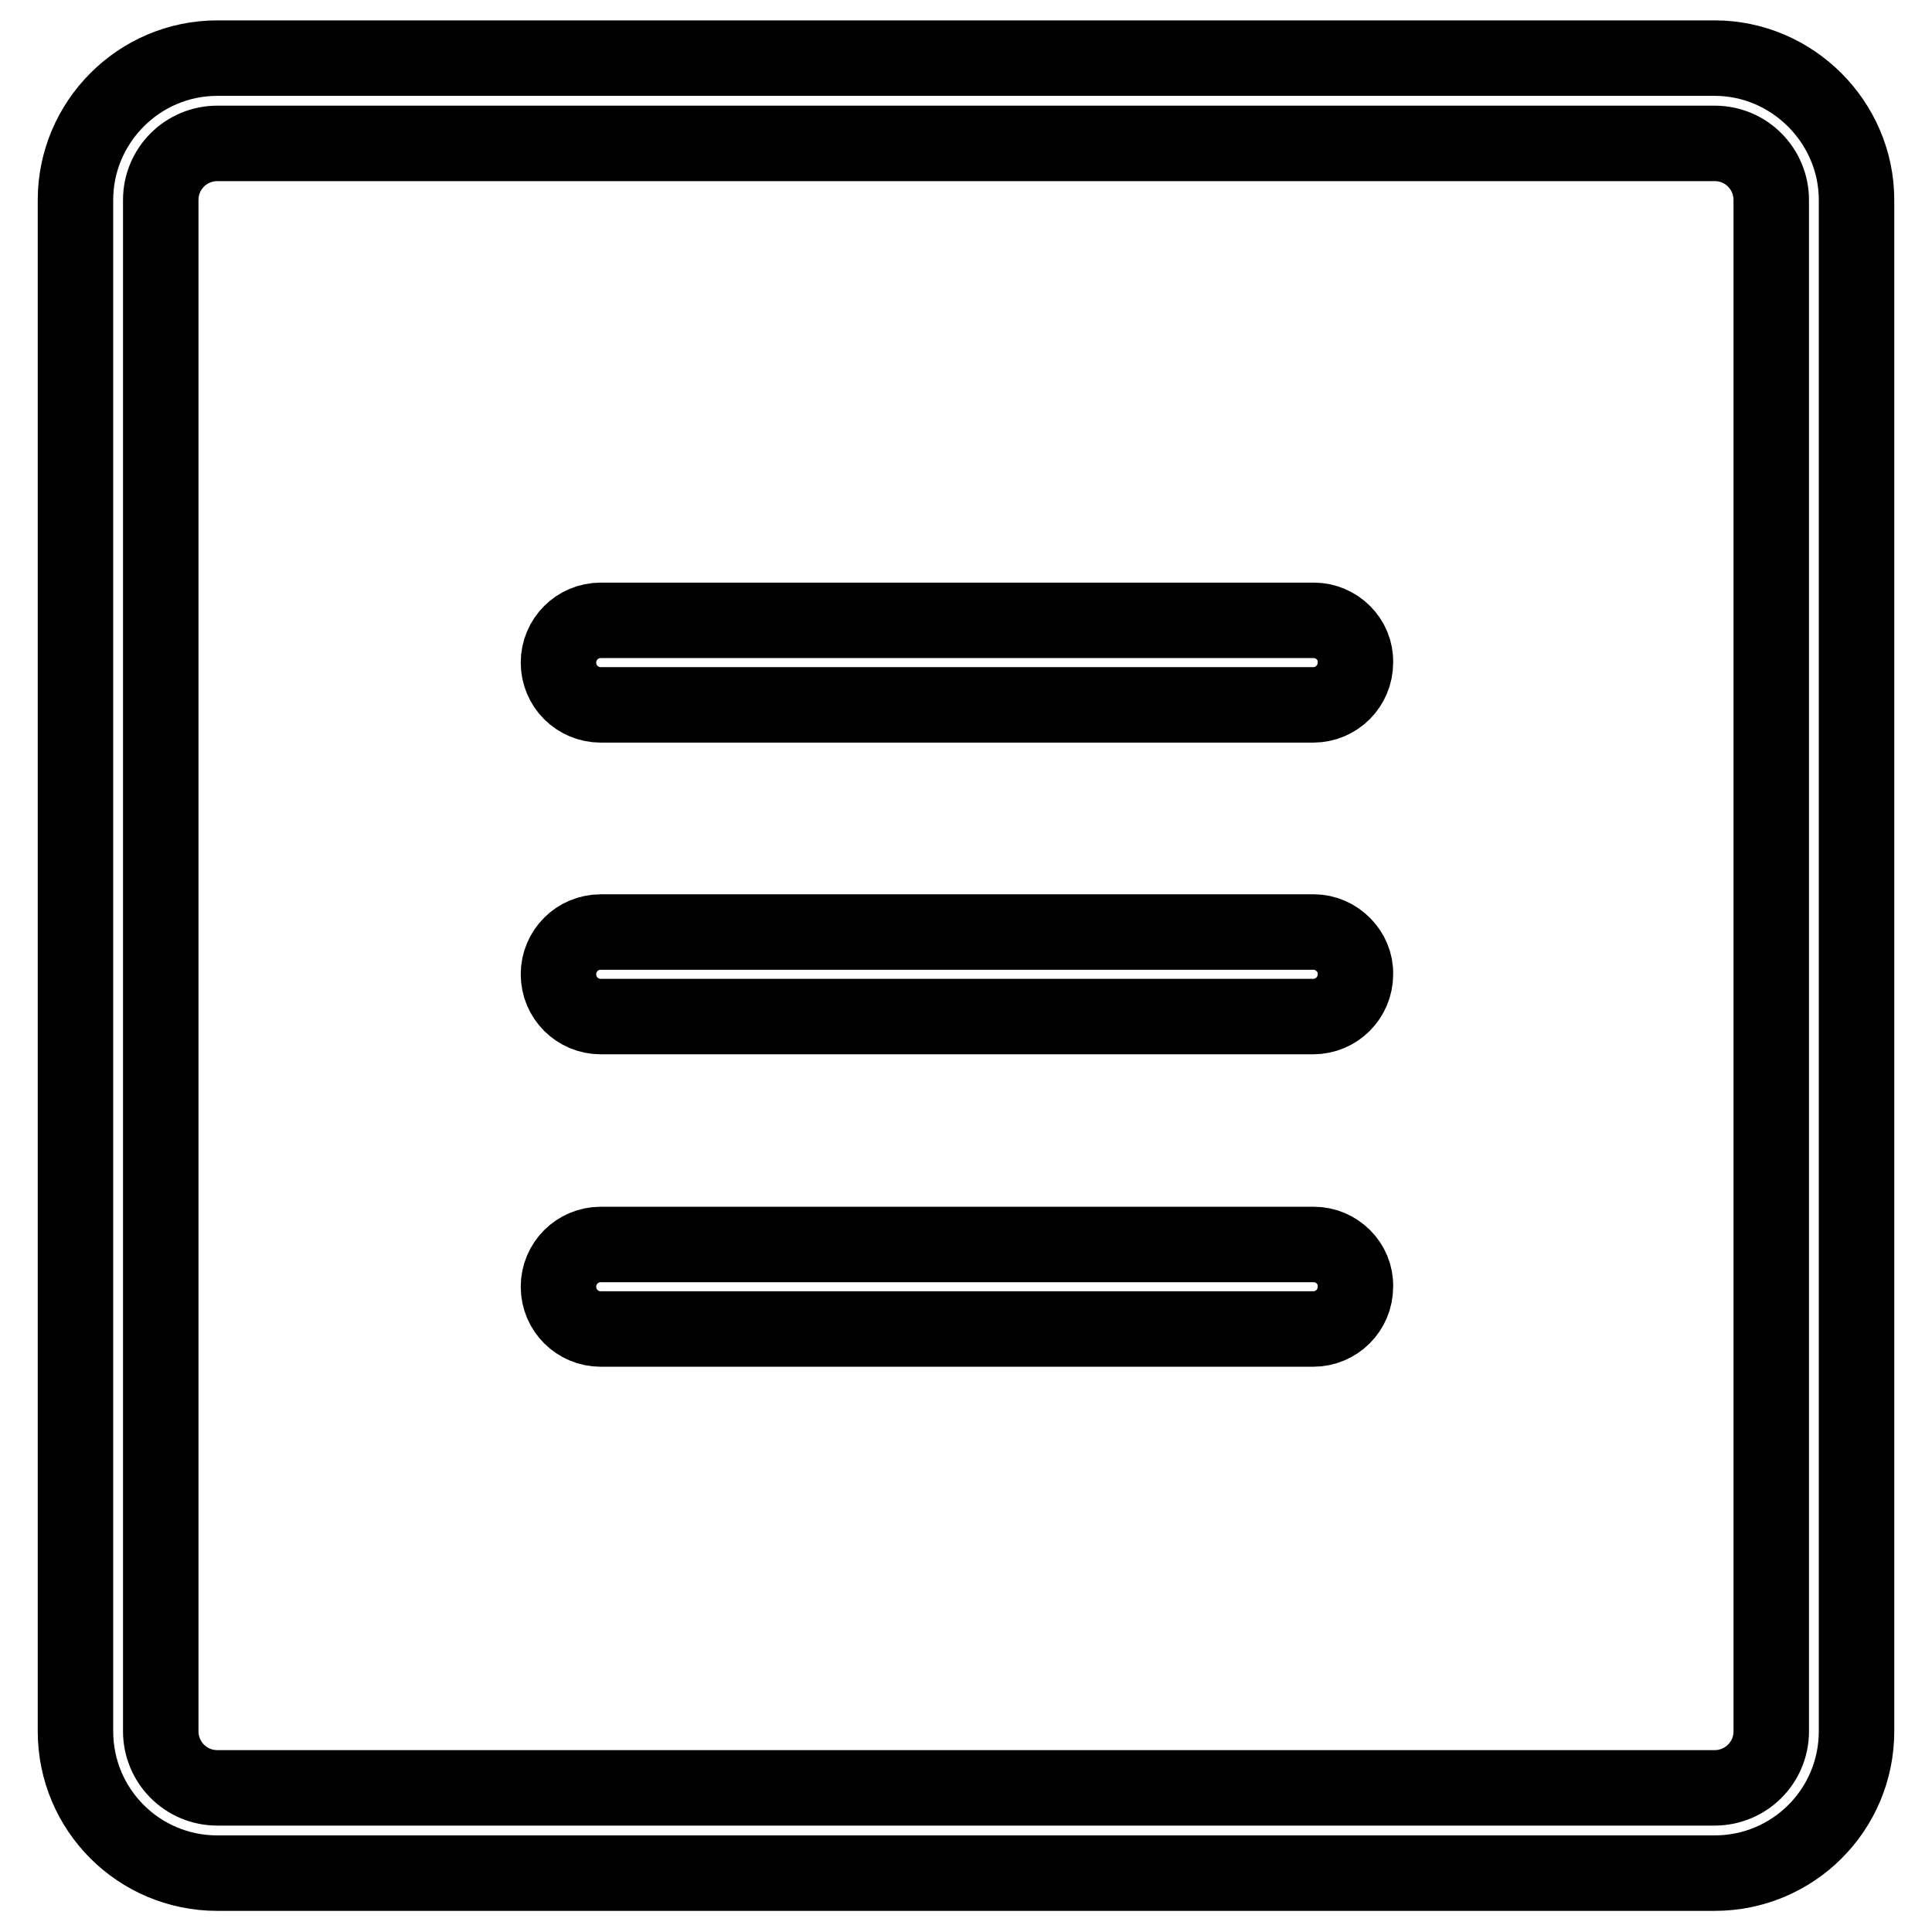 <?xml version="1.0" encoding="utf-8"?>
<!-- Svg Vector Icons : http://www.onlinewebfonts.com/icon -->
<!DOCTYPE svg PUBLIC "-//W3C//DTD SVG 1.1//EN" "http://www.w3.org/Graphics/SVG/1.1/DTD/svg11.dtd">
<svg version="1.1" xmlns="http://www.w3.org/2000/svg" xmlns:xlink="http://www.w3.org/1999/xlink" x="0px" y="0px" viewBox="0 0 256 256" enable-background="new 0 0 256 256" xml:space="preserve">
<g><g><path stroke-width="10" fill-opacity="0" stroke="#000000"  d="M227.2,7.7H28.8C18.4,7.7,10,16.2,10,26.5v202.9c0,10.4,8.4,18.8,18.8,18.8h198.4c10.4,0,18.8-8.4,18.8-18.8V26.5C246,16.2,237.5,7.7,227.2,7.7z M234.7,229.4c0,4.2-3.4,7.5-7.5,7.5H28.8c-4.2,0-7.5-3.4-7.5-7.5V26.5c0-4.2,3.4-7.5,7.5-7.5h198.4c4.2,0,7.5,3.4,7.5,7.5V229.4L234.7,229.4z M174.1,123.5H79.6c-3.1,0-5.6,2.5-5.6,5.6l0,0c0,3.1,2.5,5.6,5.6,5.6H174c3.1,0,5.6-2.5,5.6-5.6l0,0C179.7,126.1,177.1,123.5,174.1,123.5z M174.1,82.2H79.6c-3.1,0-5.6,2.5-5.6,5.6l0,0c0,3.1,2.5,5.6,5.6,5.6H174c3.1,0,5.6-2.5,5.6-5.6l0,0C179.7,84.7,177.1,82.2,174.1,82.2z M174.1,164.9H79.6c-3.1,0-5.6,2.5-5.6,5.6l0,0c0,3.1,2.5,5.6,5.6,5.6H174c3.1,0,5.6-2.5,5.6-5.6l0,0C179.7,167.4,177.1,164.9,174.1,164.9z"/></g></g>
</svg>